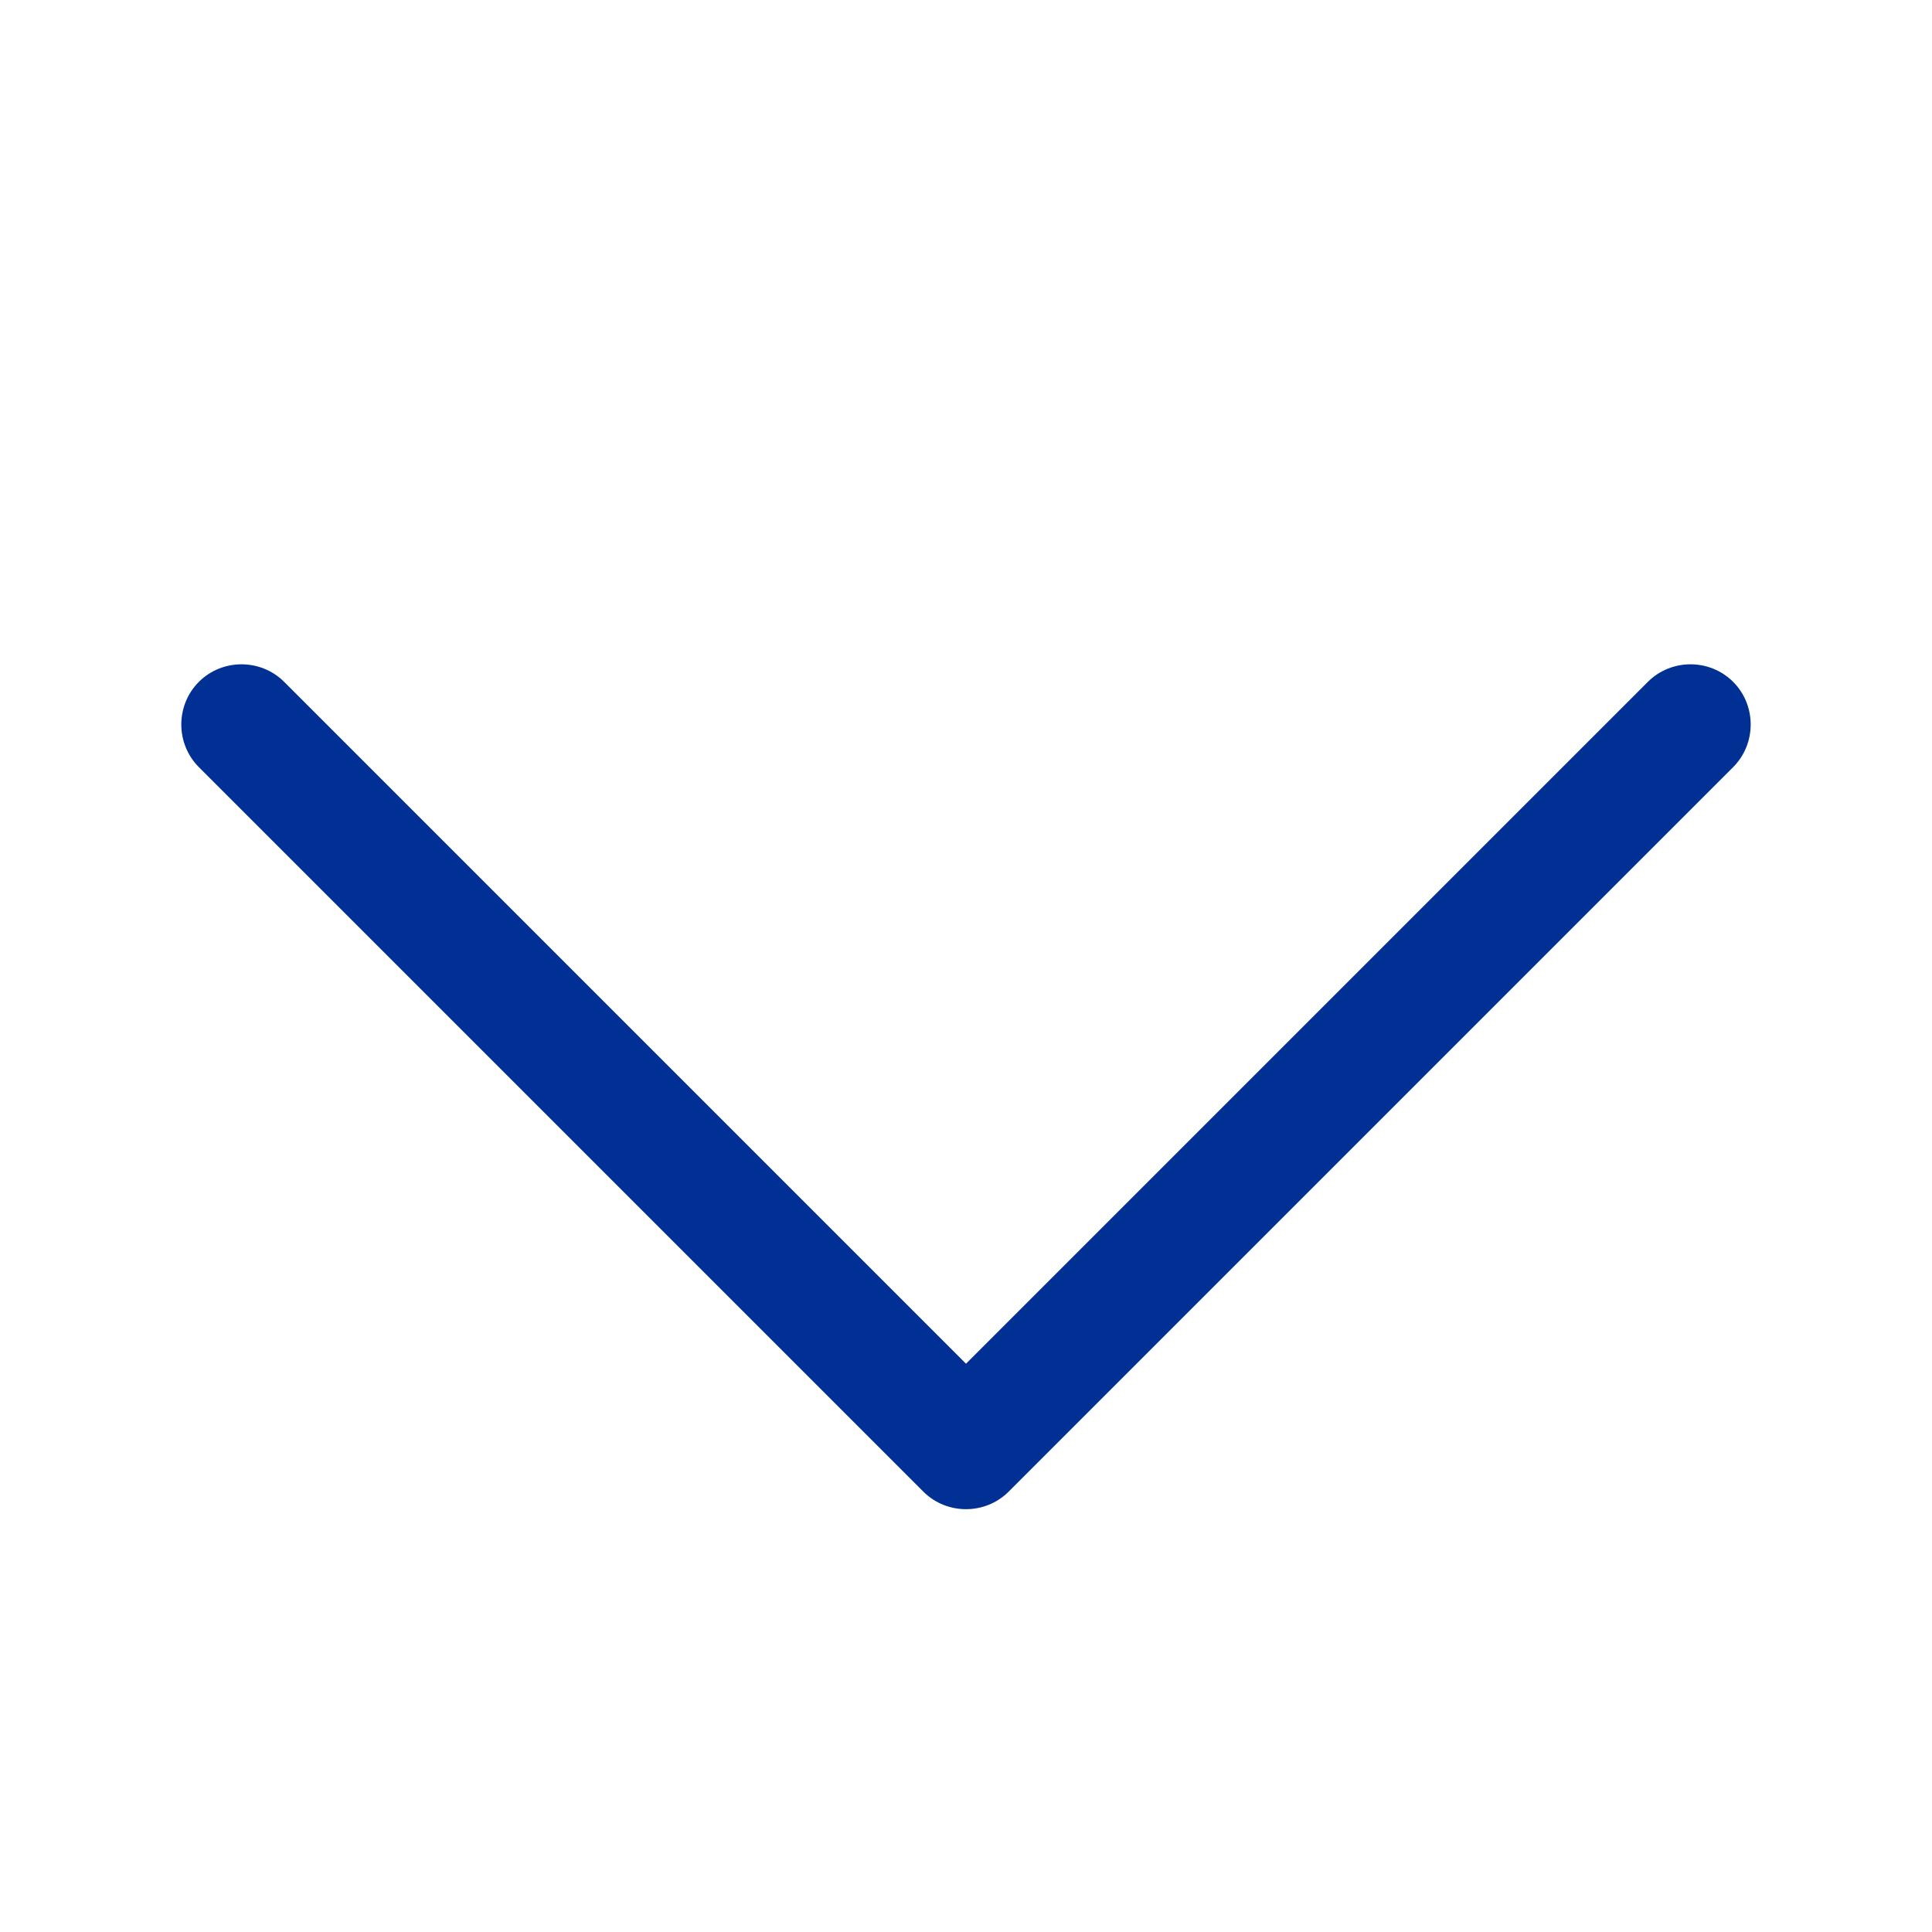 <?xml version="1.0" encoding="UTF-8"?>
<svg xmlns="http://www.w3.org/2000/svg" xmlns:xlink="http://www.w3.org/1999/xlink" version="1.1" id="Ebene_1" x="0px" y="0px" viewBox="0 0 512 512" style="enable-background:new 0 0 512 512;" xml:space="preserve">
<style type="text/css">
	.st0{fill:#003094;}
</style>
<path class="st0" d="M267.3,395.3c-6.2,6.2-16.4,6.2-22.6,0l-192-192c-6.2-6.2-6.2-16.4,0-22.6s16.4-6.2,22.6,0L256,361.4  l180.7-180.7c6.2-6.2,16.4-6.2,22.6,0s6.2,16.4,0,22.6L267.3,395.3L267.3,395.3z"></path>
</svg>
